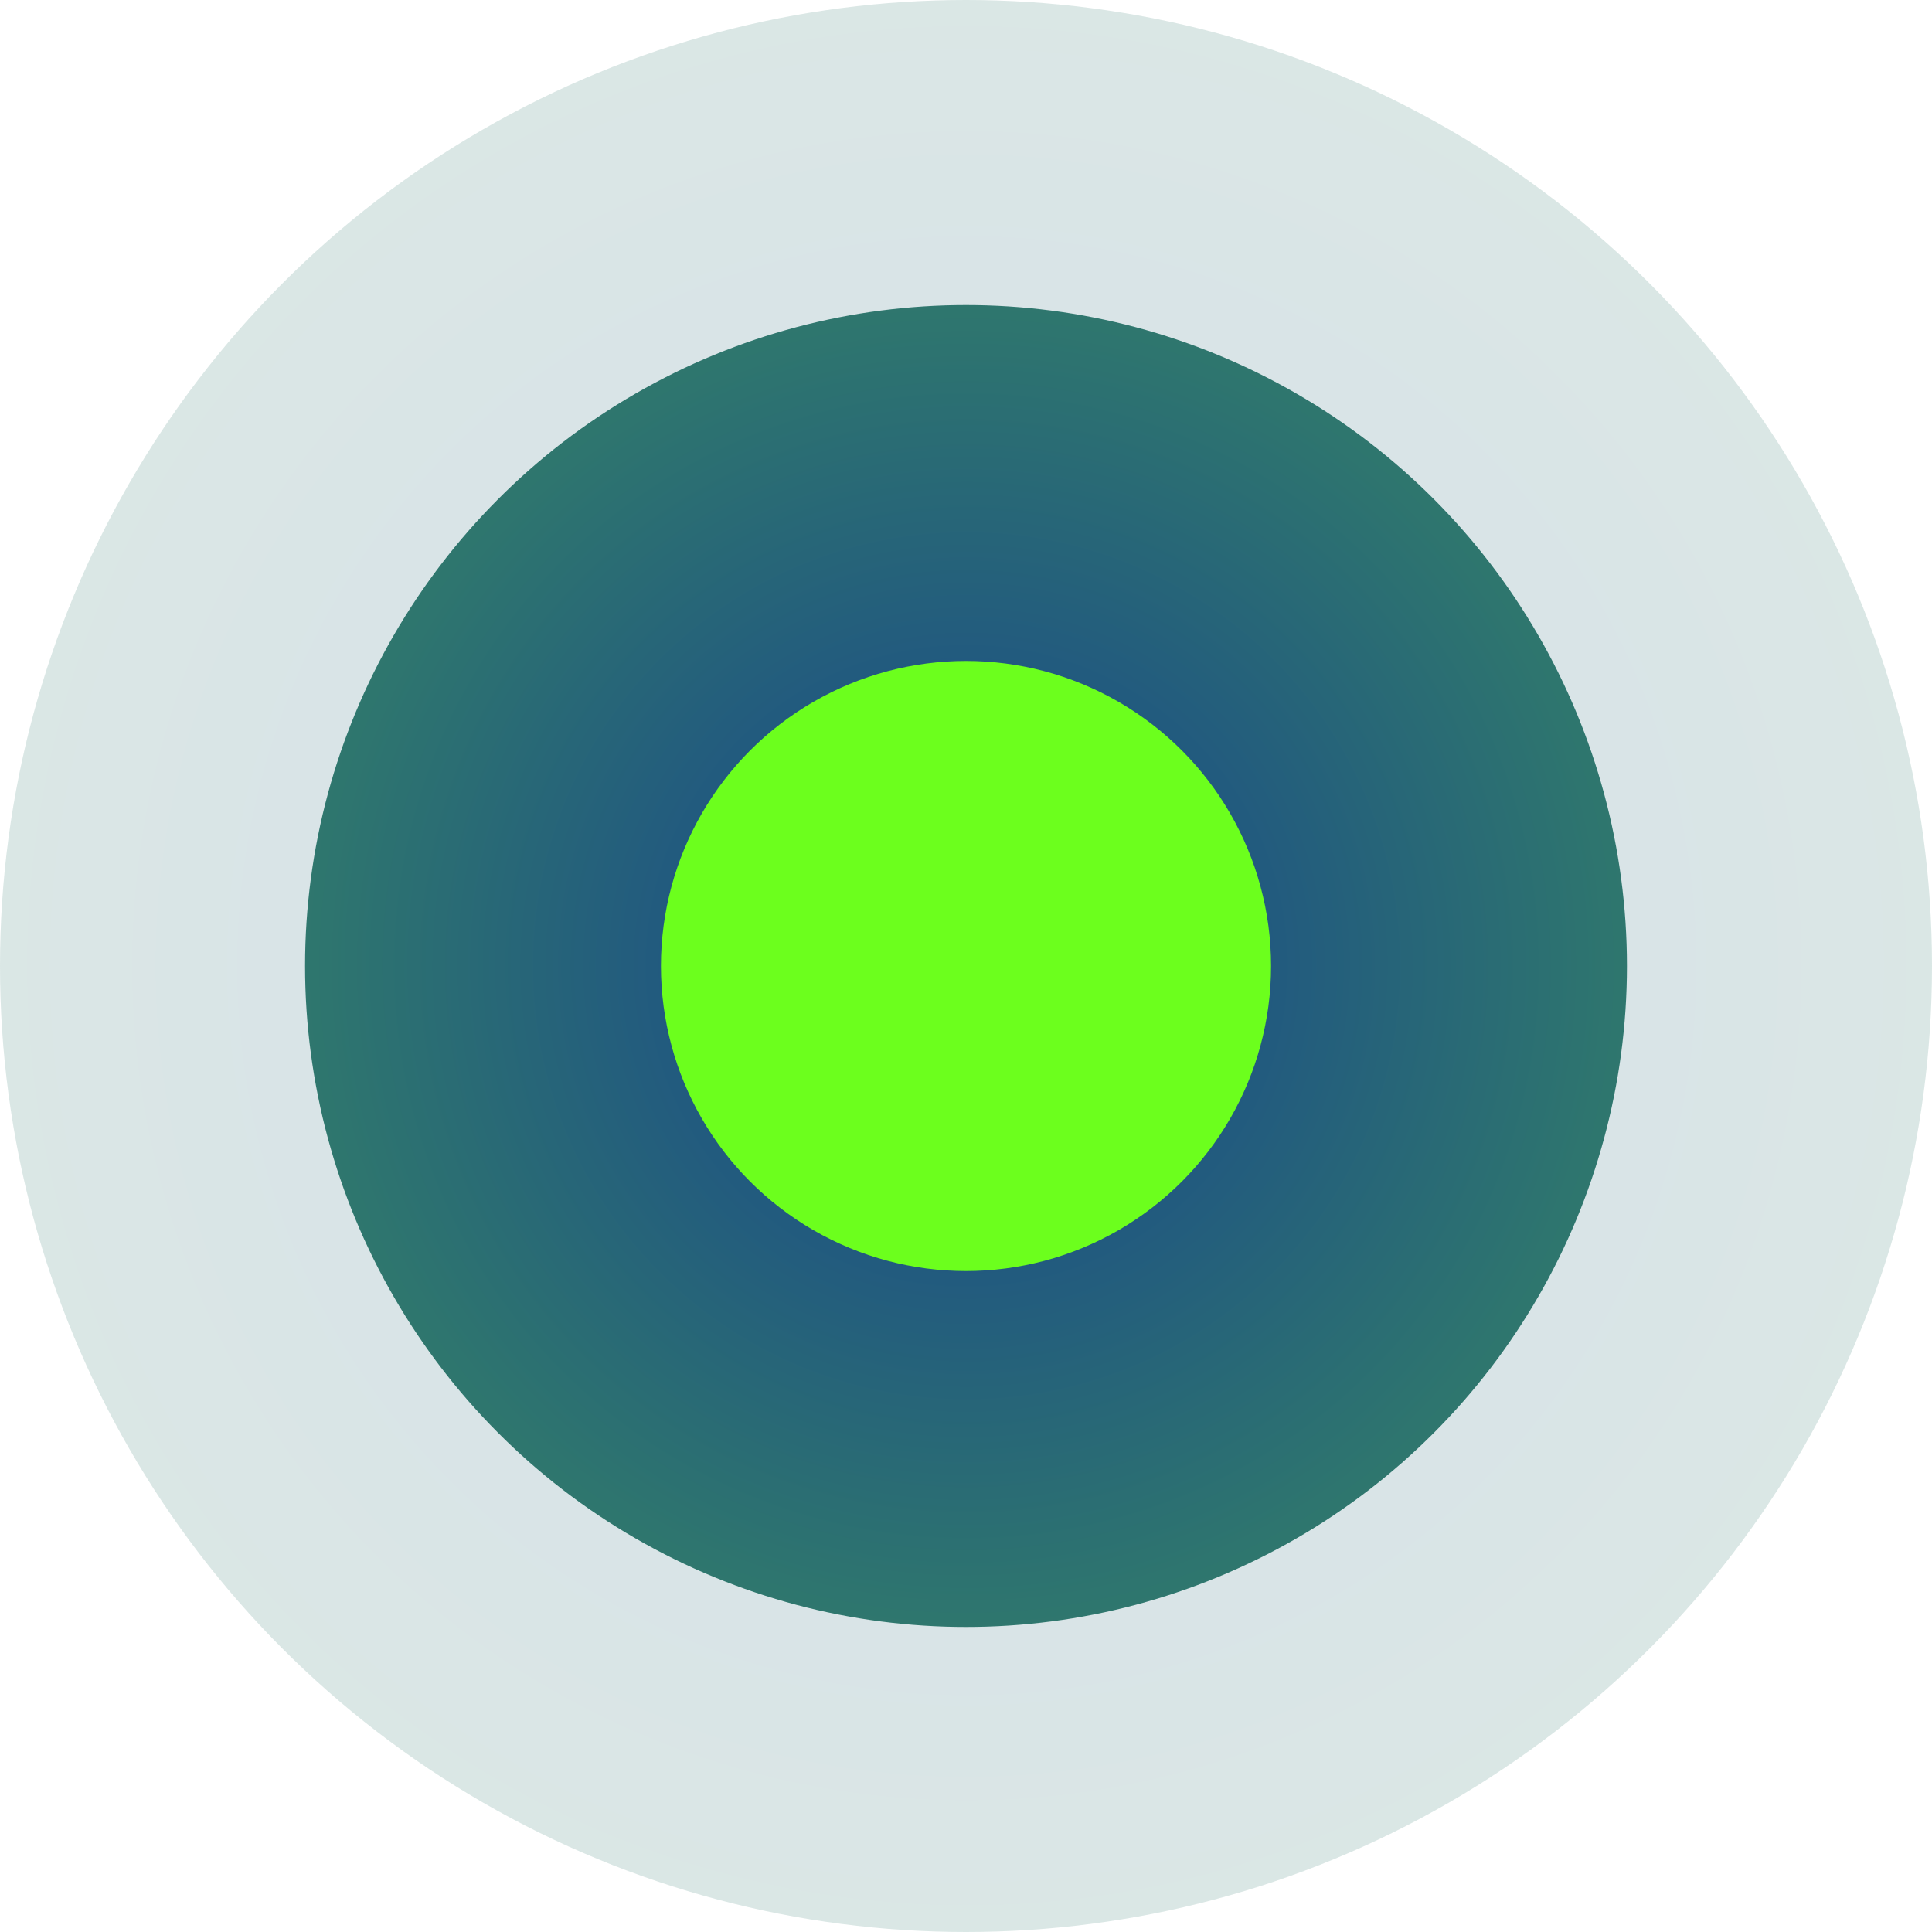 <svg xmlns="http://www.w3.org/2000/svg" xmlns:xlink="http://www.w3.org/1999/xlink" width="38" height="38" viewBox="0 0 38 38"><defs><radialGradient id="radial-gradient" cx="0.5" cy="0.5" r="1.788" gradientTransform="translate(0.039 -0.036) rotate(4.266)" gradientUnits="objectBoundingBox"><stop offset="0" stop-color="#17428d"></stop><stop offset="1" stop-color="#6cff1d"></stop></radialGradient></defs><g id="Group_22" data-name="Group 22" transform="translate(-992 -16)"><circle id="Ellipse_9" data-name="Ellipse 9" cx="19" cy="19" r="19" transform="translate(992 16)" opacity="0.175" fill="url(#radial-gradient)"></circle><circle id="Ellipse_8" data-name="Ellipse 8" cx="13" cy="13" r="13" transform="translate(998 22)" fill="url(#radial-gradient)"></circle><circle id="Ellipse_7" data-name="Ellipse 7" cx="6" cy="6" r="6" transform="translate(1005 29)" fill="#6cff1d"></circle></g></svg>